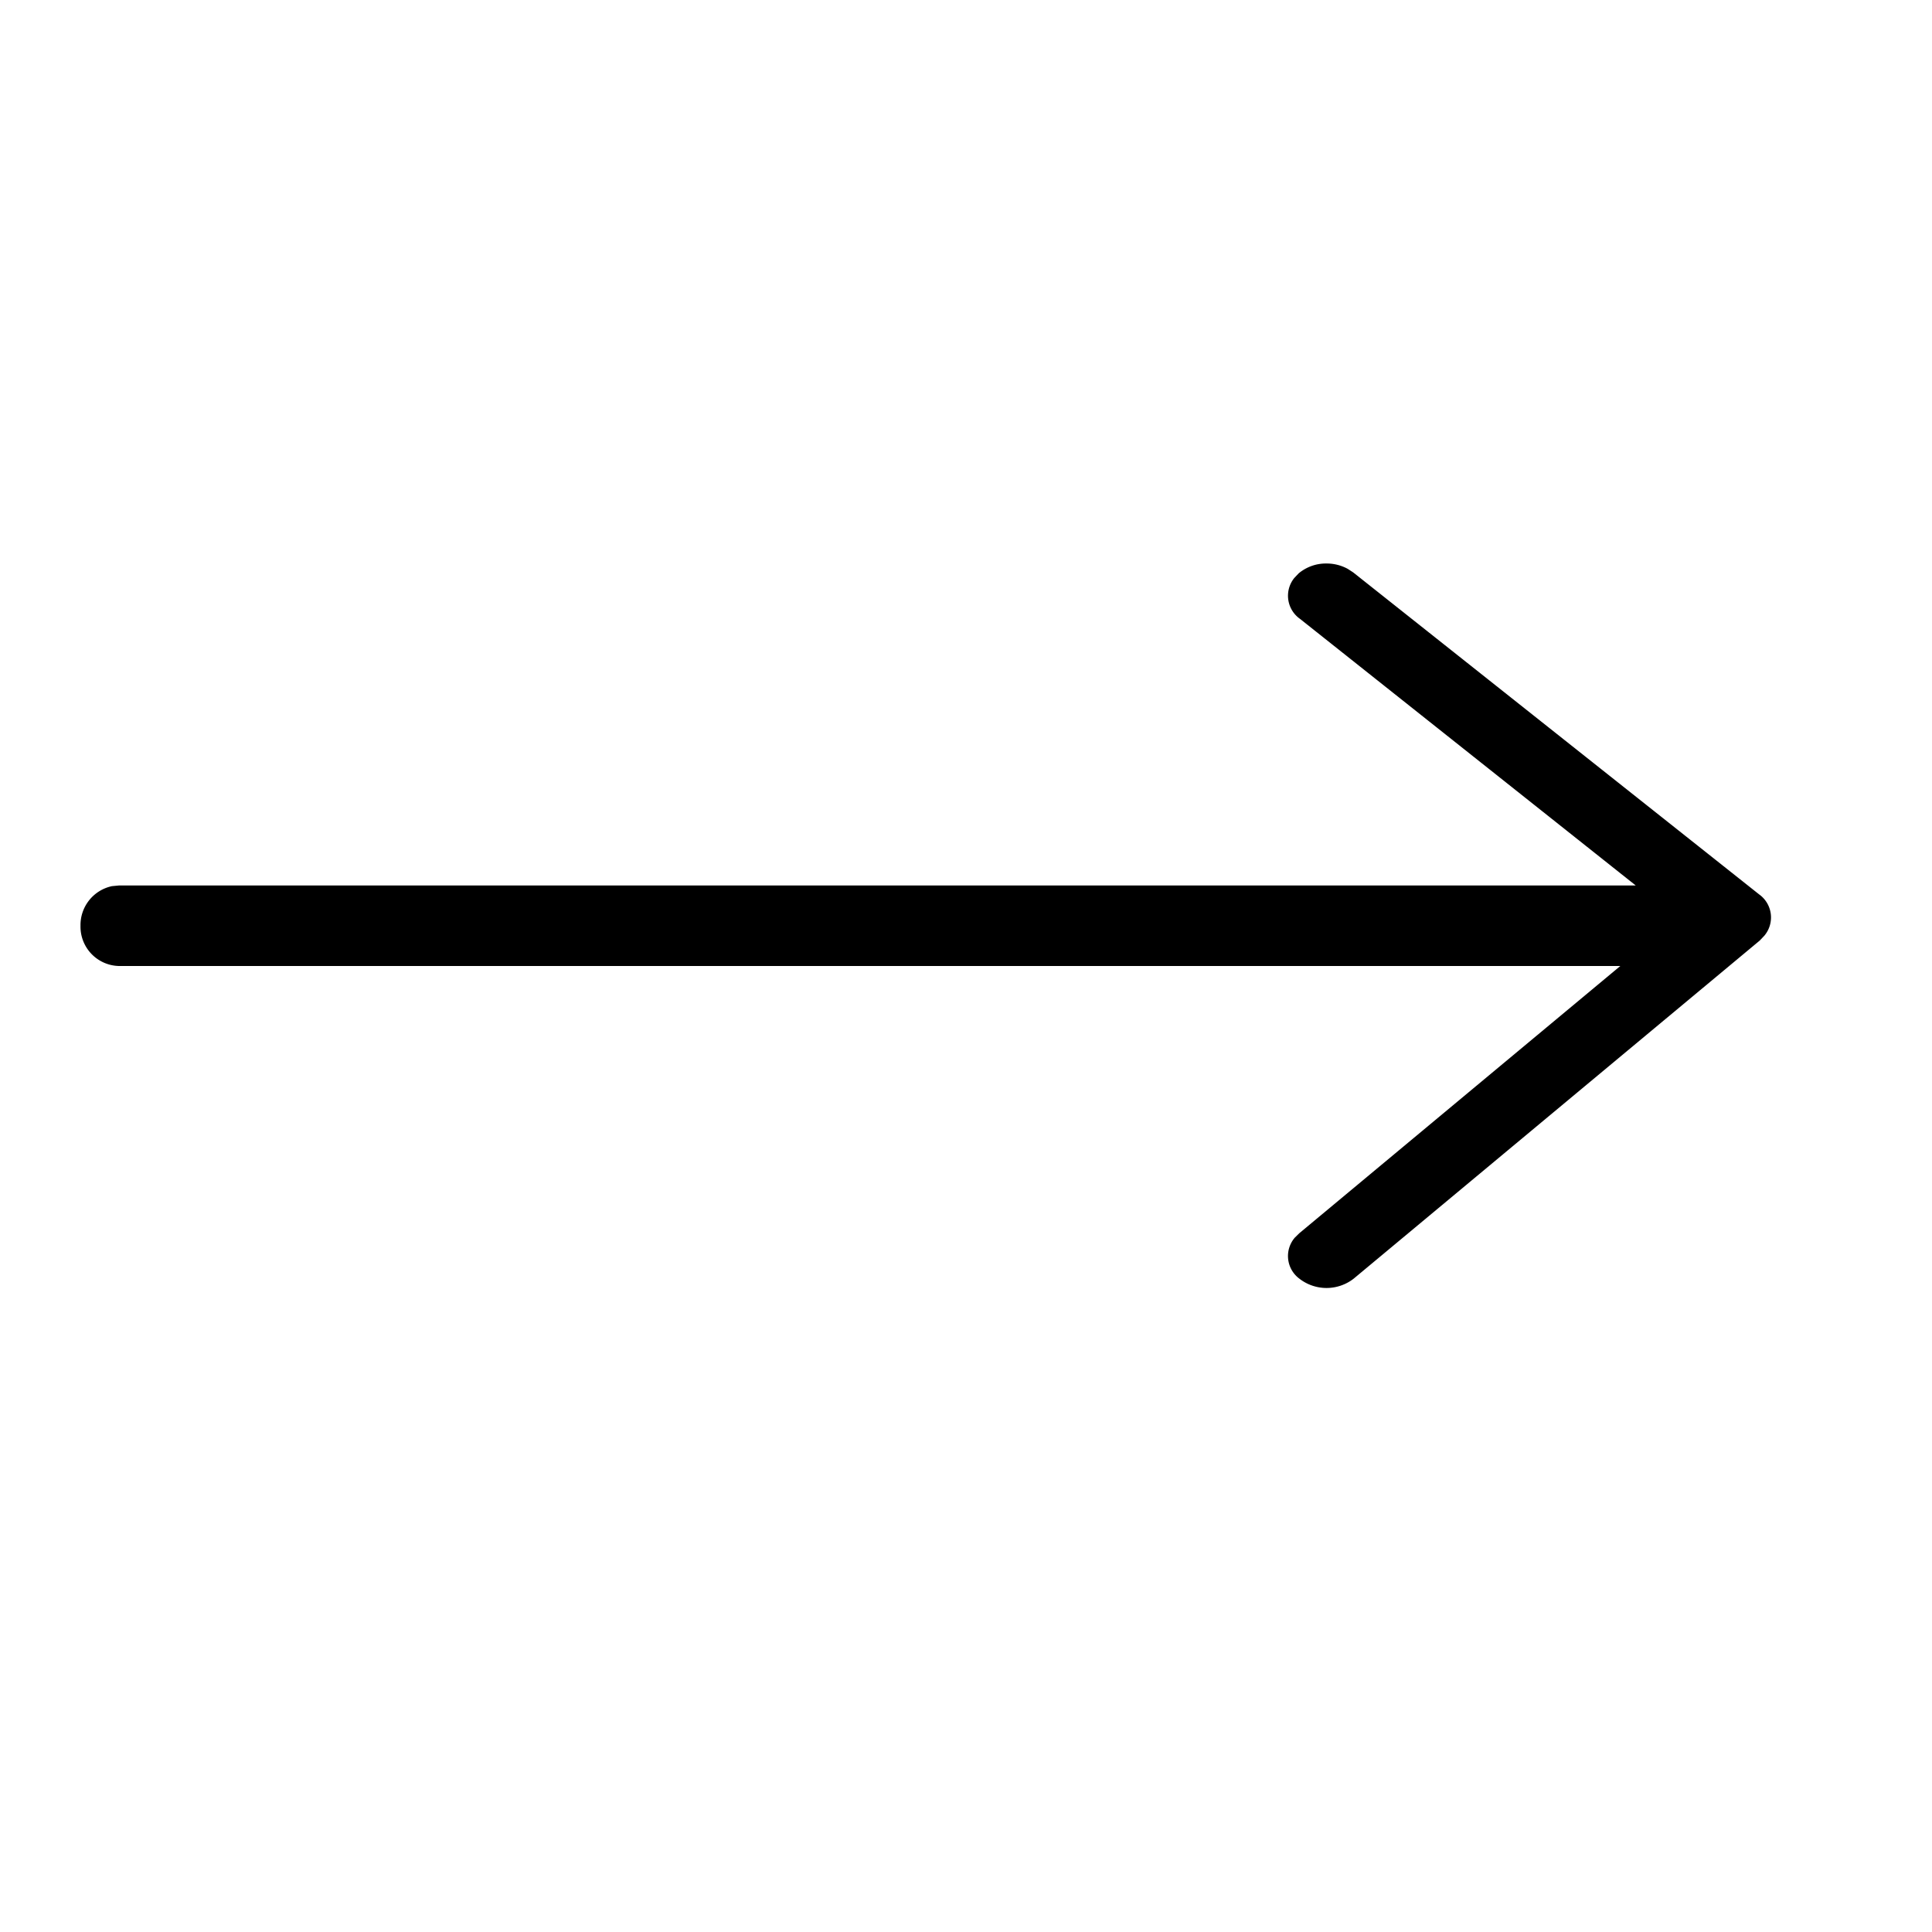 <svg xmlns="http://www.w3.org/2000/svg" width="24" height="24" viewBox="0 0 24 24">
  <g id="Defaults_thin_left" transform="translate(24 24) rotate(180)">
    <path id="arrow" d="M5.259,8.934,5.191,8.89l-5.043-4a.352.352,0,0,1-.065-.514L.14,4.316,5.183.117a.549.549,0,0,1,.677,0,.35.35,0,0,1,.055.509L5.86.68,1.872,4H20.524A.489.489,0,0,1,21,4.5a.494.494,0,0,1-.391.492L20.524,5H1.68L5.852,8.313a.351.351,0,0,1,.07.507l-.054.057A.528.528,0,0,1,5.522,9,.548.548,0,0,1,5.259,8.934Z" transform="translate(2 8)" fill="black"/>
  </g>
</svg>
